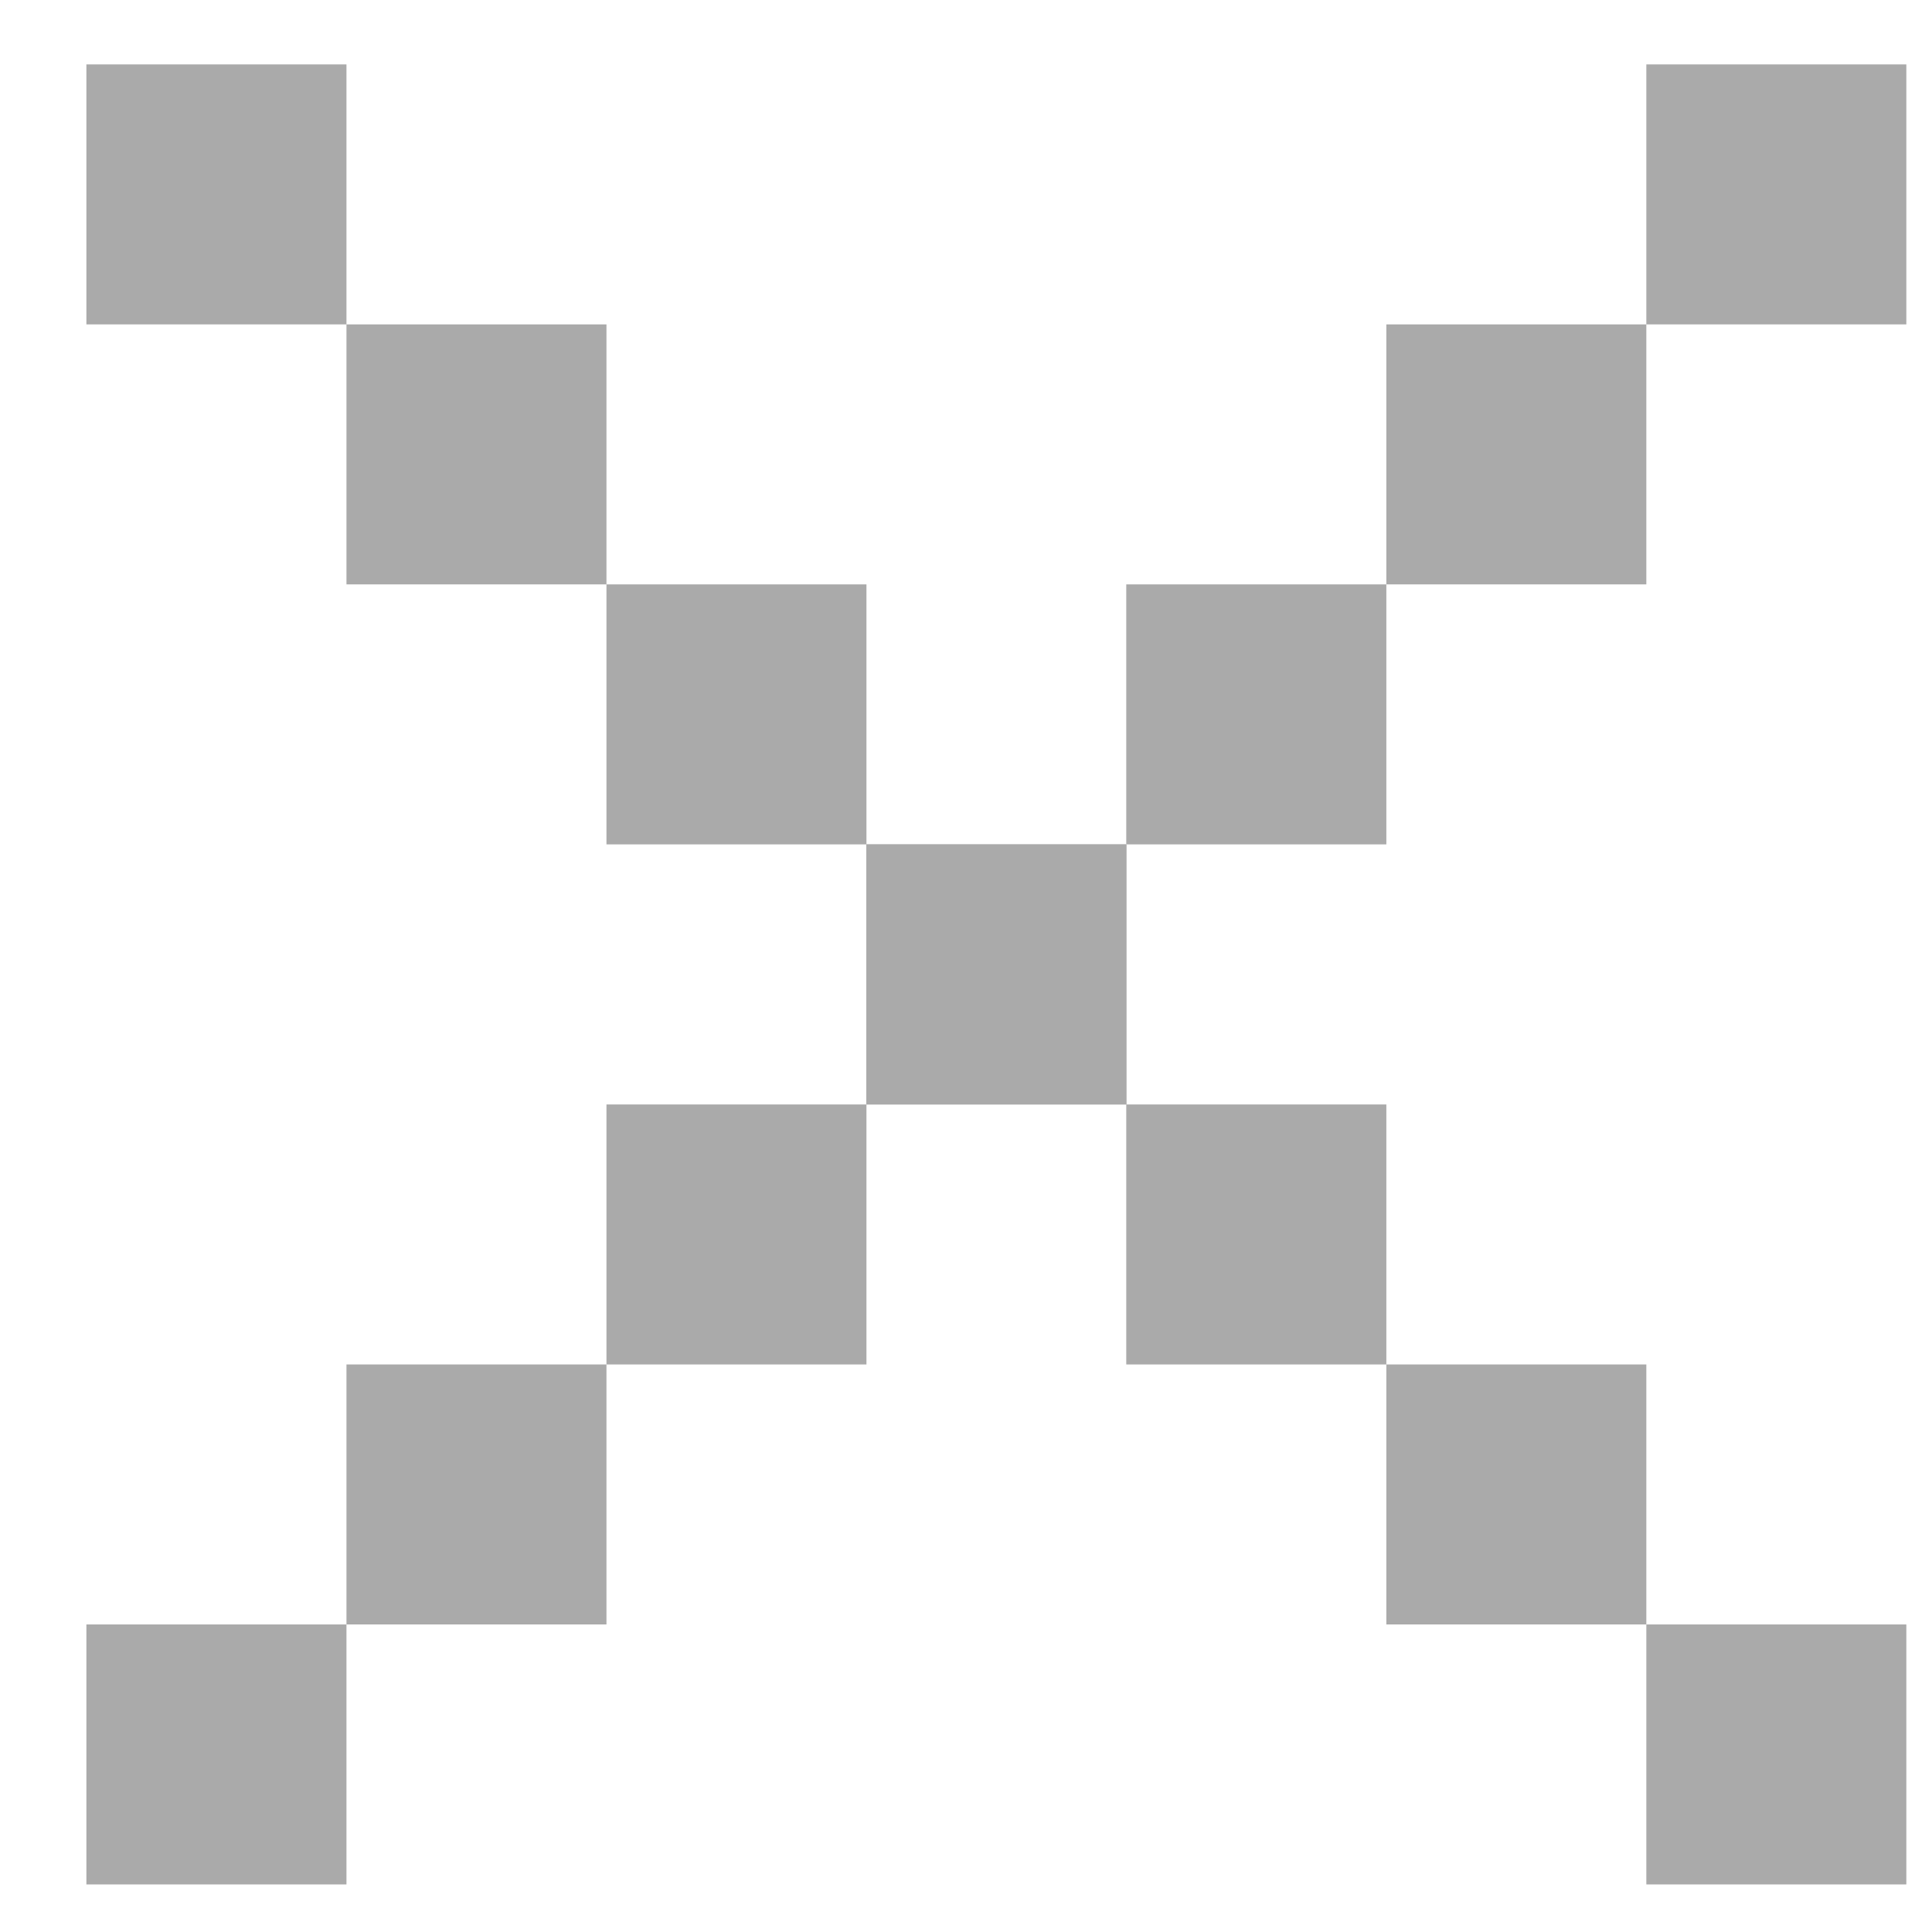 <?xml version="1.0" encoding="UTF-8"?> <svg xmlns="http://www.w3.org/2000/svg" width="21" height="21" viewBox="0 0 21 21" fill="none"><path d="M0.939 20.483V17.657H3.766V20.483H0.939ZM6.592 14.831V17.657H3.766V14.831H6.592ZM9.418 12.005V14.831H6.592V12.005H9.418ZM9.418 9.178H12.244V12.005H9.418V9.178ZM6.592 6.352V9.178H9.418V6.352H6.592ZM6.592 6.352H3.766V3.526H6.592V6.352ZM0.939 0.7V3.526H3.766V0.7H0.939Z" fill="#AAAAAA"></path><path d="M20.721 20.483V17.657H17.895V20.483H20.721ZM15.069 14.831V17.657H17.895V14.831H15.069ZM12.242 12.005V14.831H15.069V12.005H12.242ZM12.242 9.178H9.416V12.005H12.242V9.178ZM15.069 6.352V9.178H12.242V6.352H15.069ZM15.069 6.352H17.895V3.526H15.069V6.352ZM20.721 0.7V3.526H17.895V0.7H20.721Z" fill="#AAAAAA"></path></svg> 